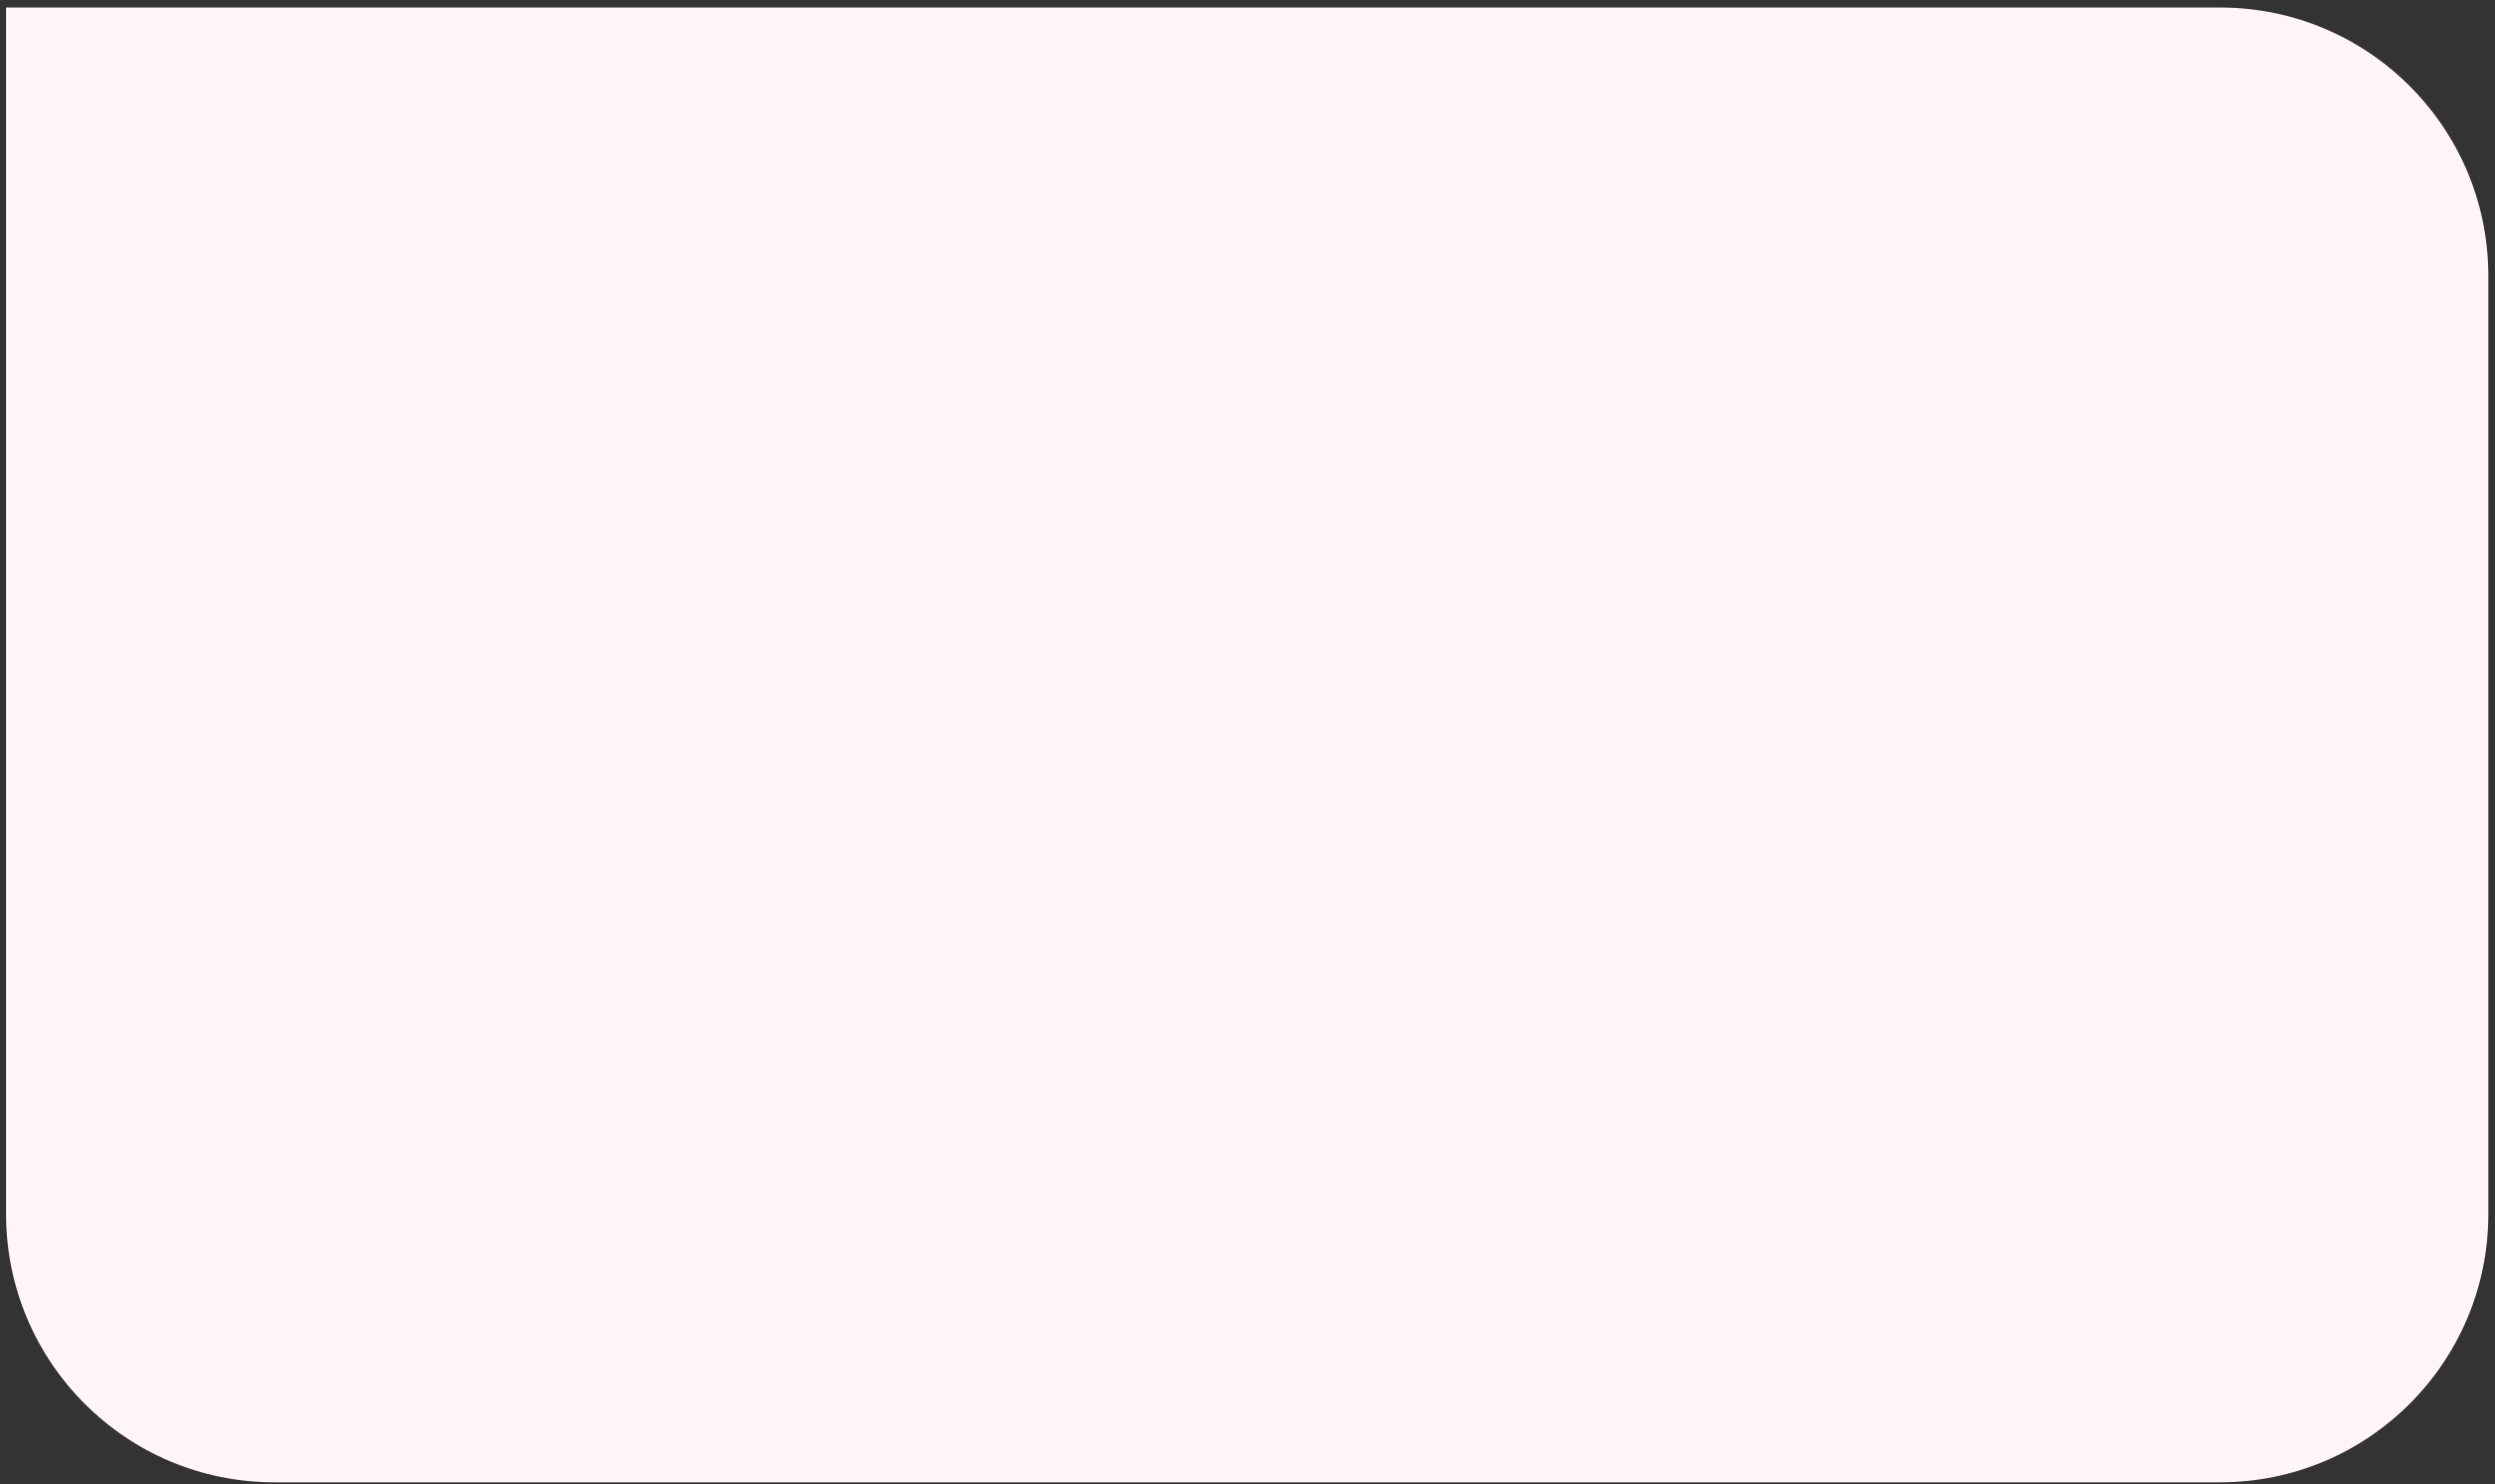 <?xml version="1.0" encoding="UTF-8"?> <svg xmlns="http://www.w3.org/2000/svg" width="279" height="166" viewBox="0 0 279 166" fill="none"><rect x="0" y="0" width="279" height="166" fill="#333333" stroke="none"/> <path d="M0.679 0.842H248.254C264.822 0.842 278.254 14.273 278.254 30.842V135.761C278.254 152.329 264.822 165.761 248.254 165.761H30.679C14.11 165.761 0.679 152.329 0.679 135.761V0.842Z" fill="#FFF5F6"></path> </svg> 
